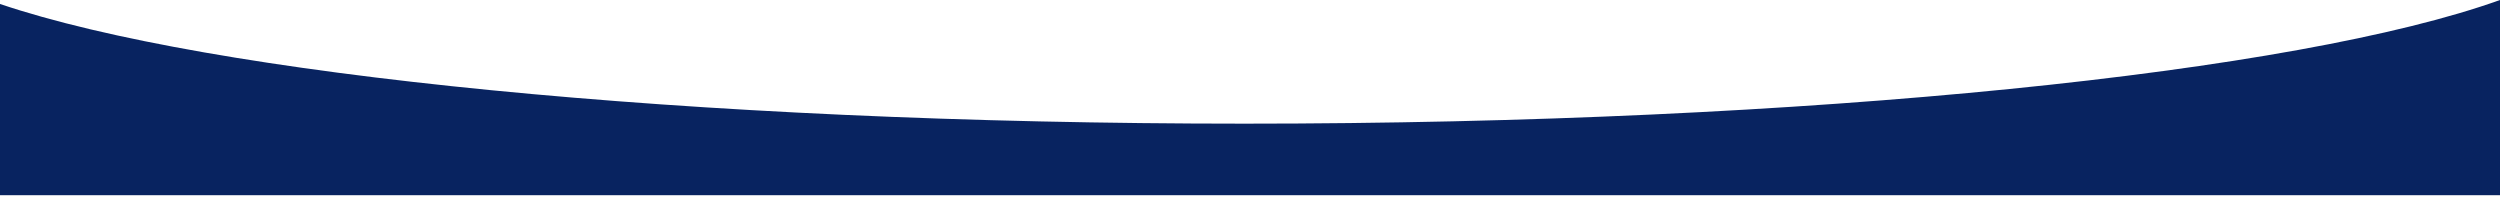 <svg width="390" height="31" viewBox="0 0 390 31" fill="none" xmlns="http://www.w3.org/2000/svg">
<path d="M390 30.455H0V0.62C32.529 11.606 107.195 19.291 194.106 19.291C282.649 19.291 358.483 11.316 390 0V30.455Z" fill="#082360"/>
</svg>
